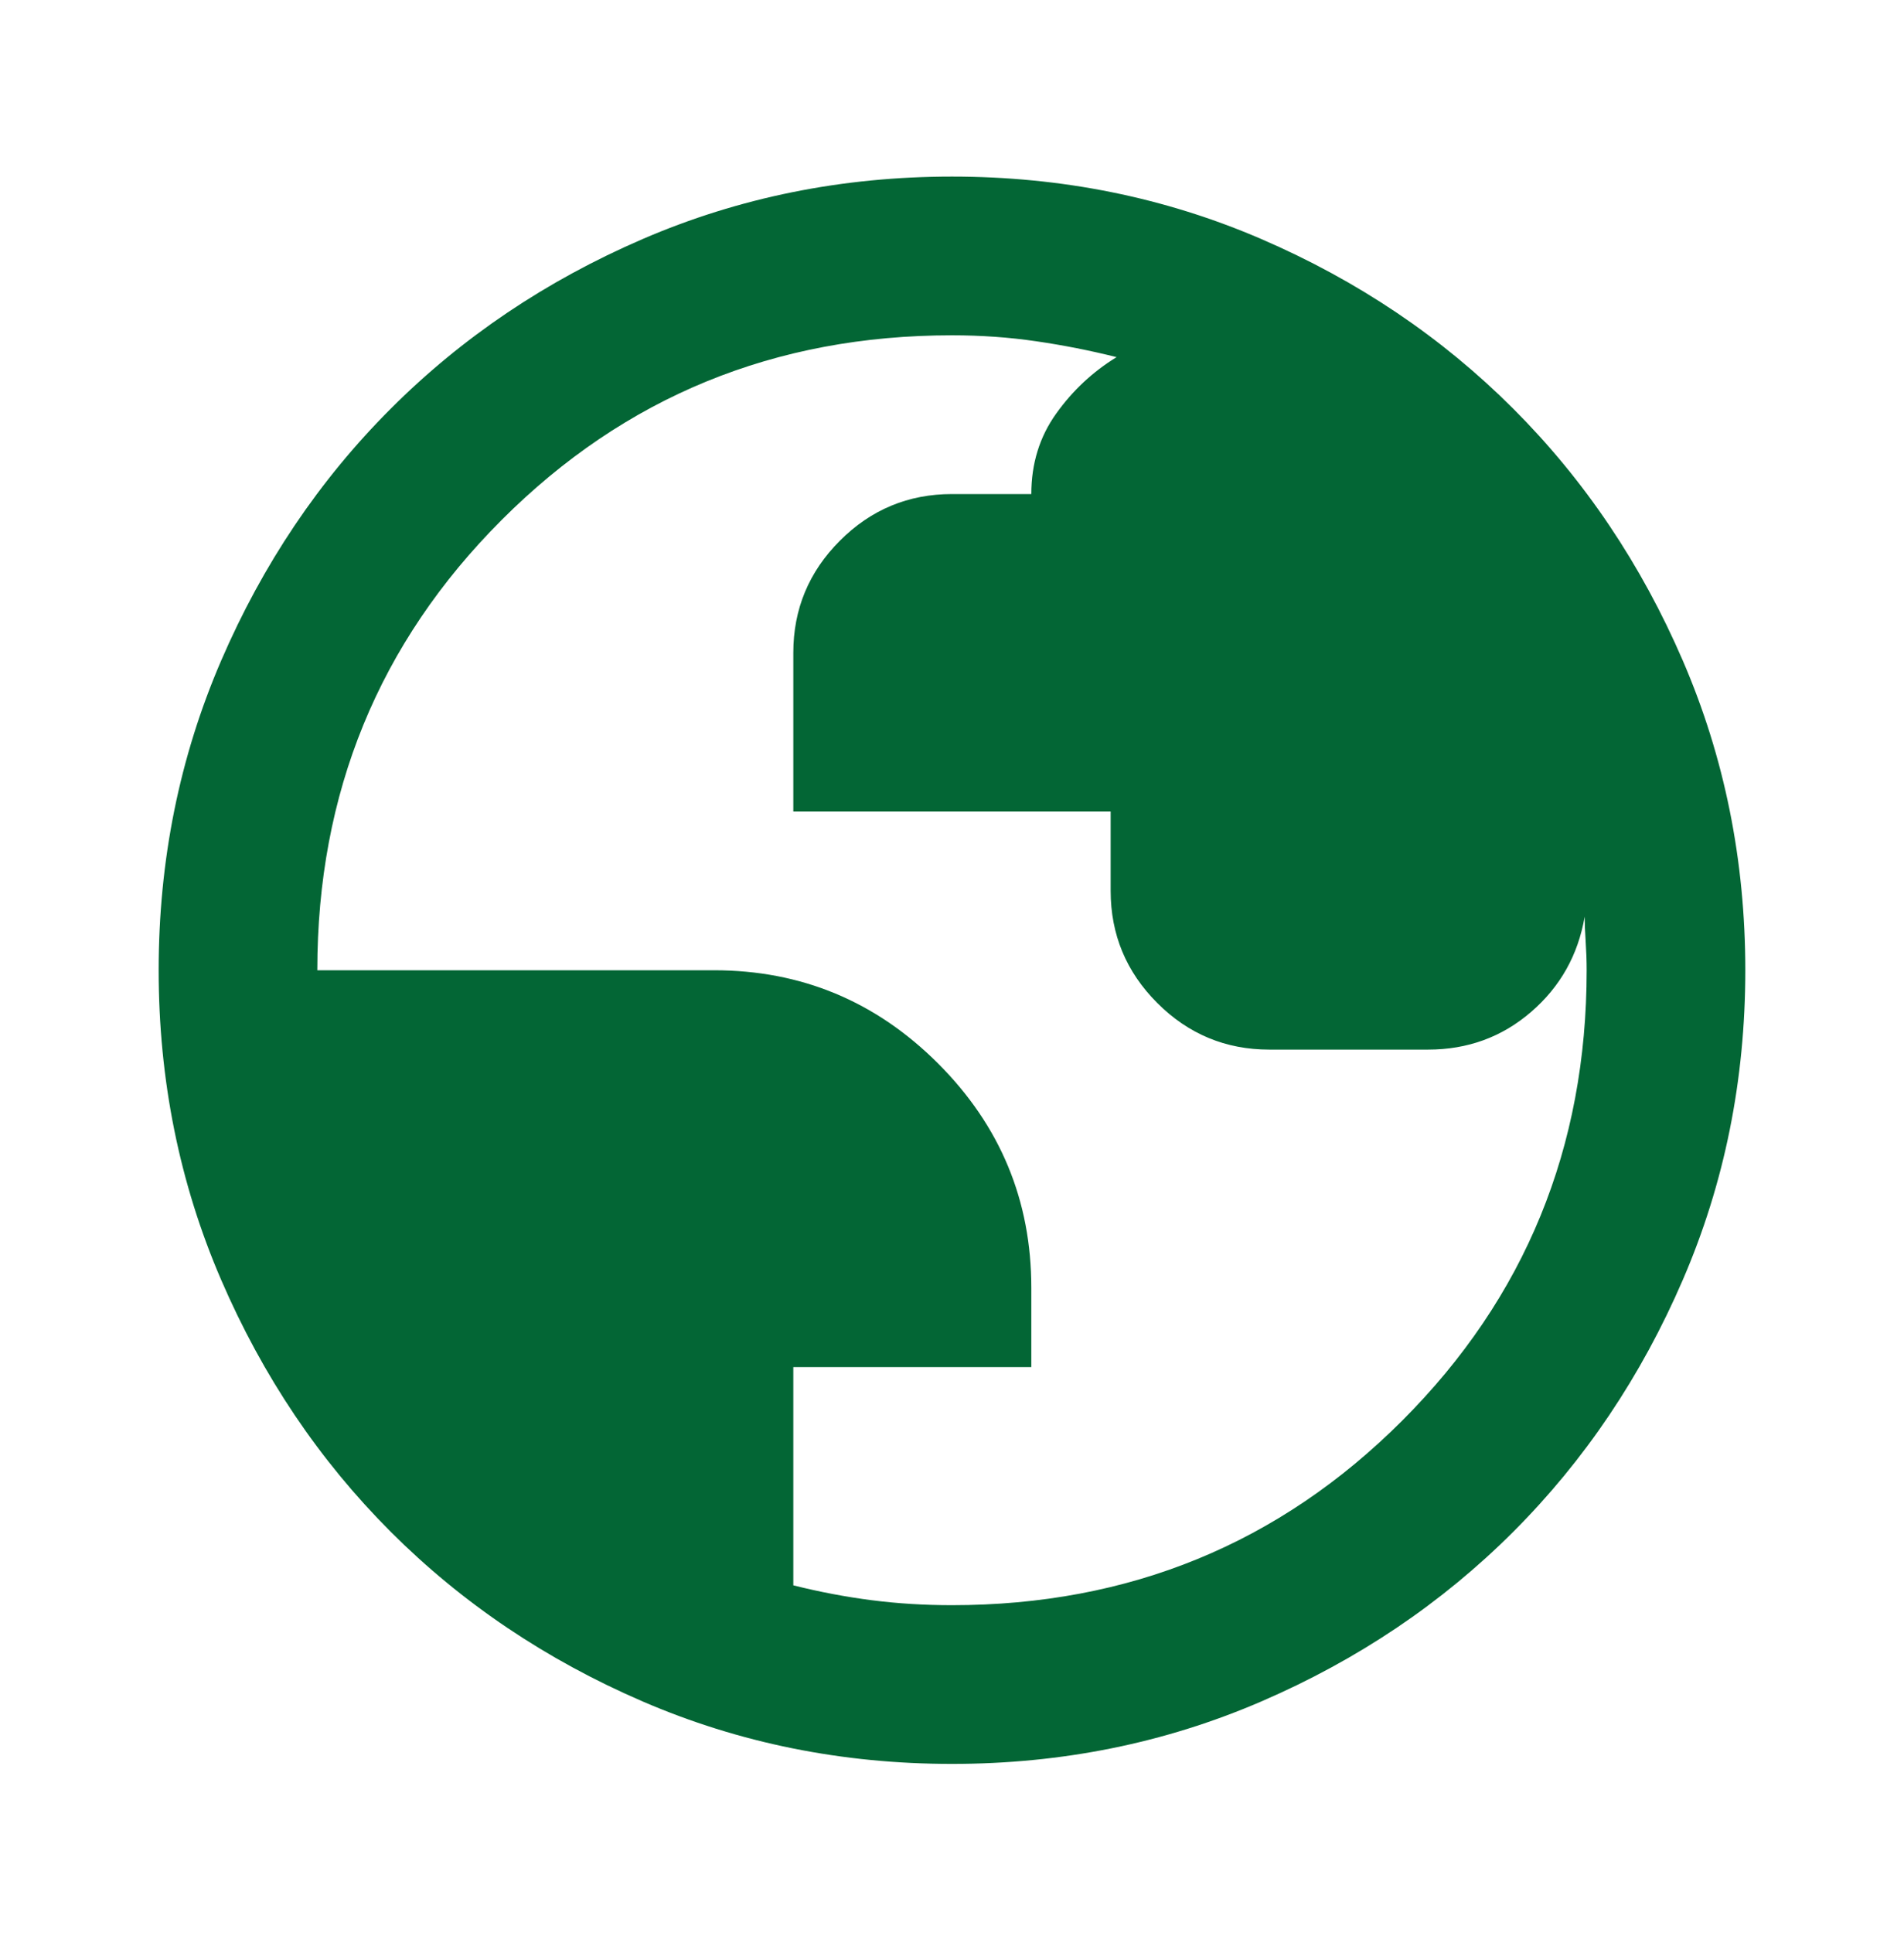 <svg width="67" height="68" viewBox="0 0 67 68" fill="none" xmlns="http://www.w3.org/2000/svg">
<path d="M33.5 62.044C29.638 62.044 26.009 61.312 22.612 59.846C19.216 58.38 16.261 56.391 13.749 53.879C11.236 51.366 9.247 48.412 7.781 45.015C6.316 41.619 5.583 37.989 5.583 34.128C5.583 30.266 6.316 26.637 7.781 23.24C9.247 19.844 11.236 16.889 13.749 14.377C16.261 11.864 19.216 9.875 22.612 8.409C26.009 6.944 29.638 6.211 33.5 6.211C37.361 6.211 40.991 6.944 44.387 8.409C47.784 9.875 50.738 11.864 53.251 14.377C55.763 16.889 57.752 19.844 59.218 23.24C60.684 26.637 61.416 30.266 61.416 34.128C61.416 37.989 60.684 41.619 59.218 45.015C57.752 48.412 55.763 51.366 53.251 53.879C50.738 56.391 47.784 58.38 44.387 59.846C40.991 61.312 37.361 62.044 33.5 62.044ZM33.5 56.461C39.734 56.461 45.015 54.297 49.342 49.97C53.669 45.643 55.833 40.362 55.833 34.128C55.833 33.802 55.821 33.465 55.798 33.116C55.775 32.767 55.763 32.476 55.763 32.243C55.531 33.593 54.903 34.709 53.879 35.593C52.855 36.477 51.645 36.919 50.25 36.919H44.666C43.131 36.919 41.816 36.373 40.723 35.279C39.63 34.186 39.083 32.871 39.083 31.336V28.544H27.916V22.961C27.916 21.425 28.463 20.111 29.556 19.018C30.65 17.924 31.964 17.378 33.5 17.378H36.291C36.291 16.308 36.582 15.365 37.164 14.551C37.745 13.737 38.455 13.074 39.292 12.562C38.362 12.329 37.42 12.143 36.466 12.004C35.512 11.864 34.523 11.794 33.5 11.794C27.265 11.794 21.984 13.958 17.657 18.285C13.33 22.612 11.166 27.893 11.166 34.128H25.125C28.195 34.128 30.824 35.221 33.011 37.408C35.198 39.595 36.291 42.223 36.291 45.294V48.086H27.916V55.763C28.847 55.996 29.766 56.17 30.673 56.286C31.58 56.403 32.523 56.461 33.5 56.461Z" fill="#036635"/>
</svg>
